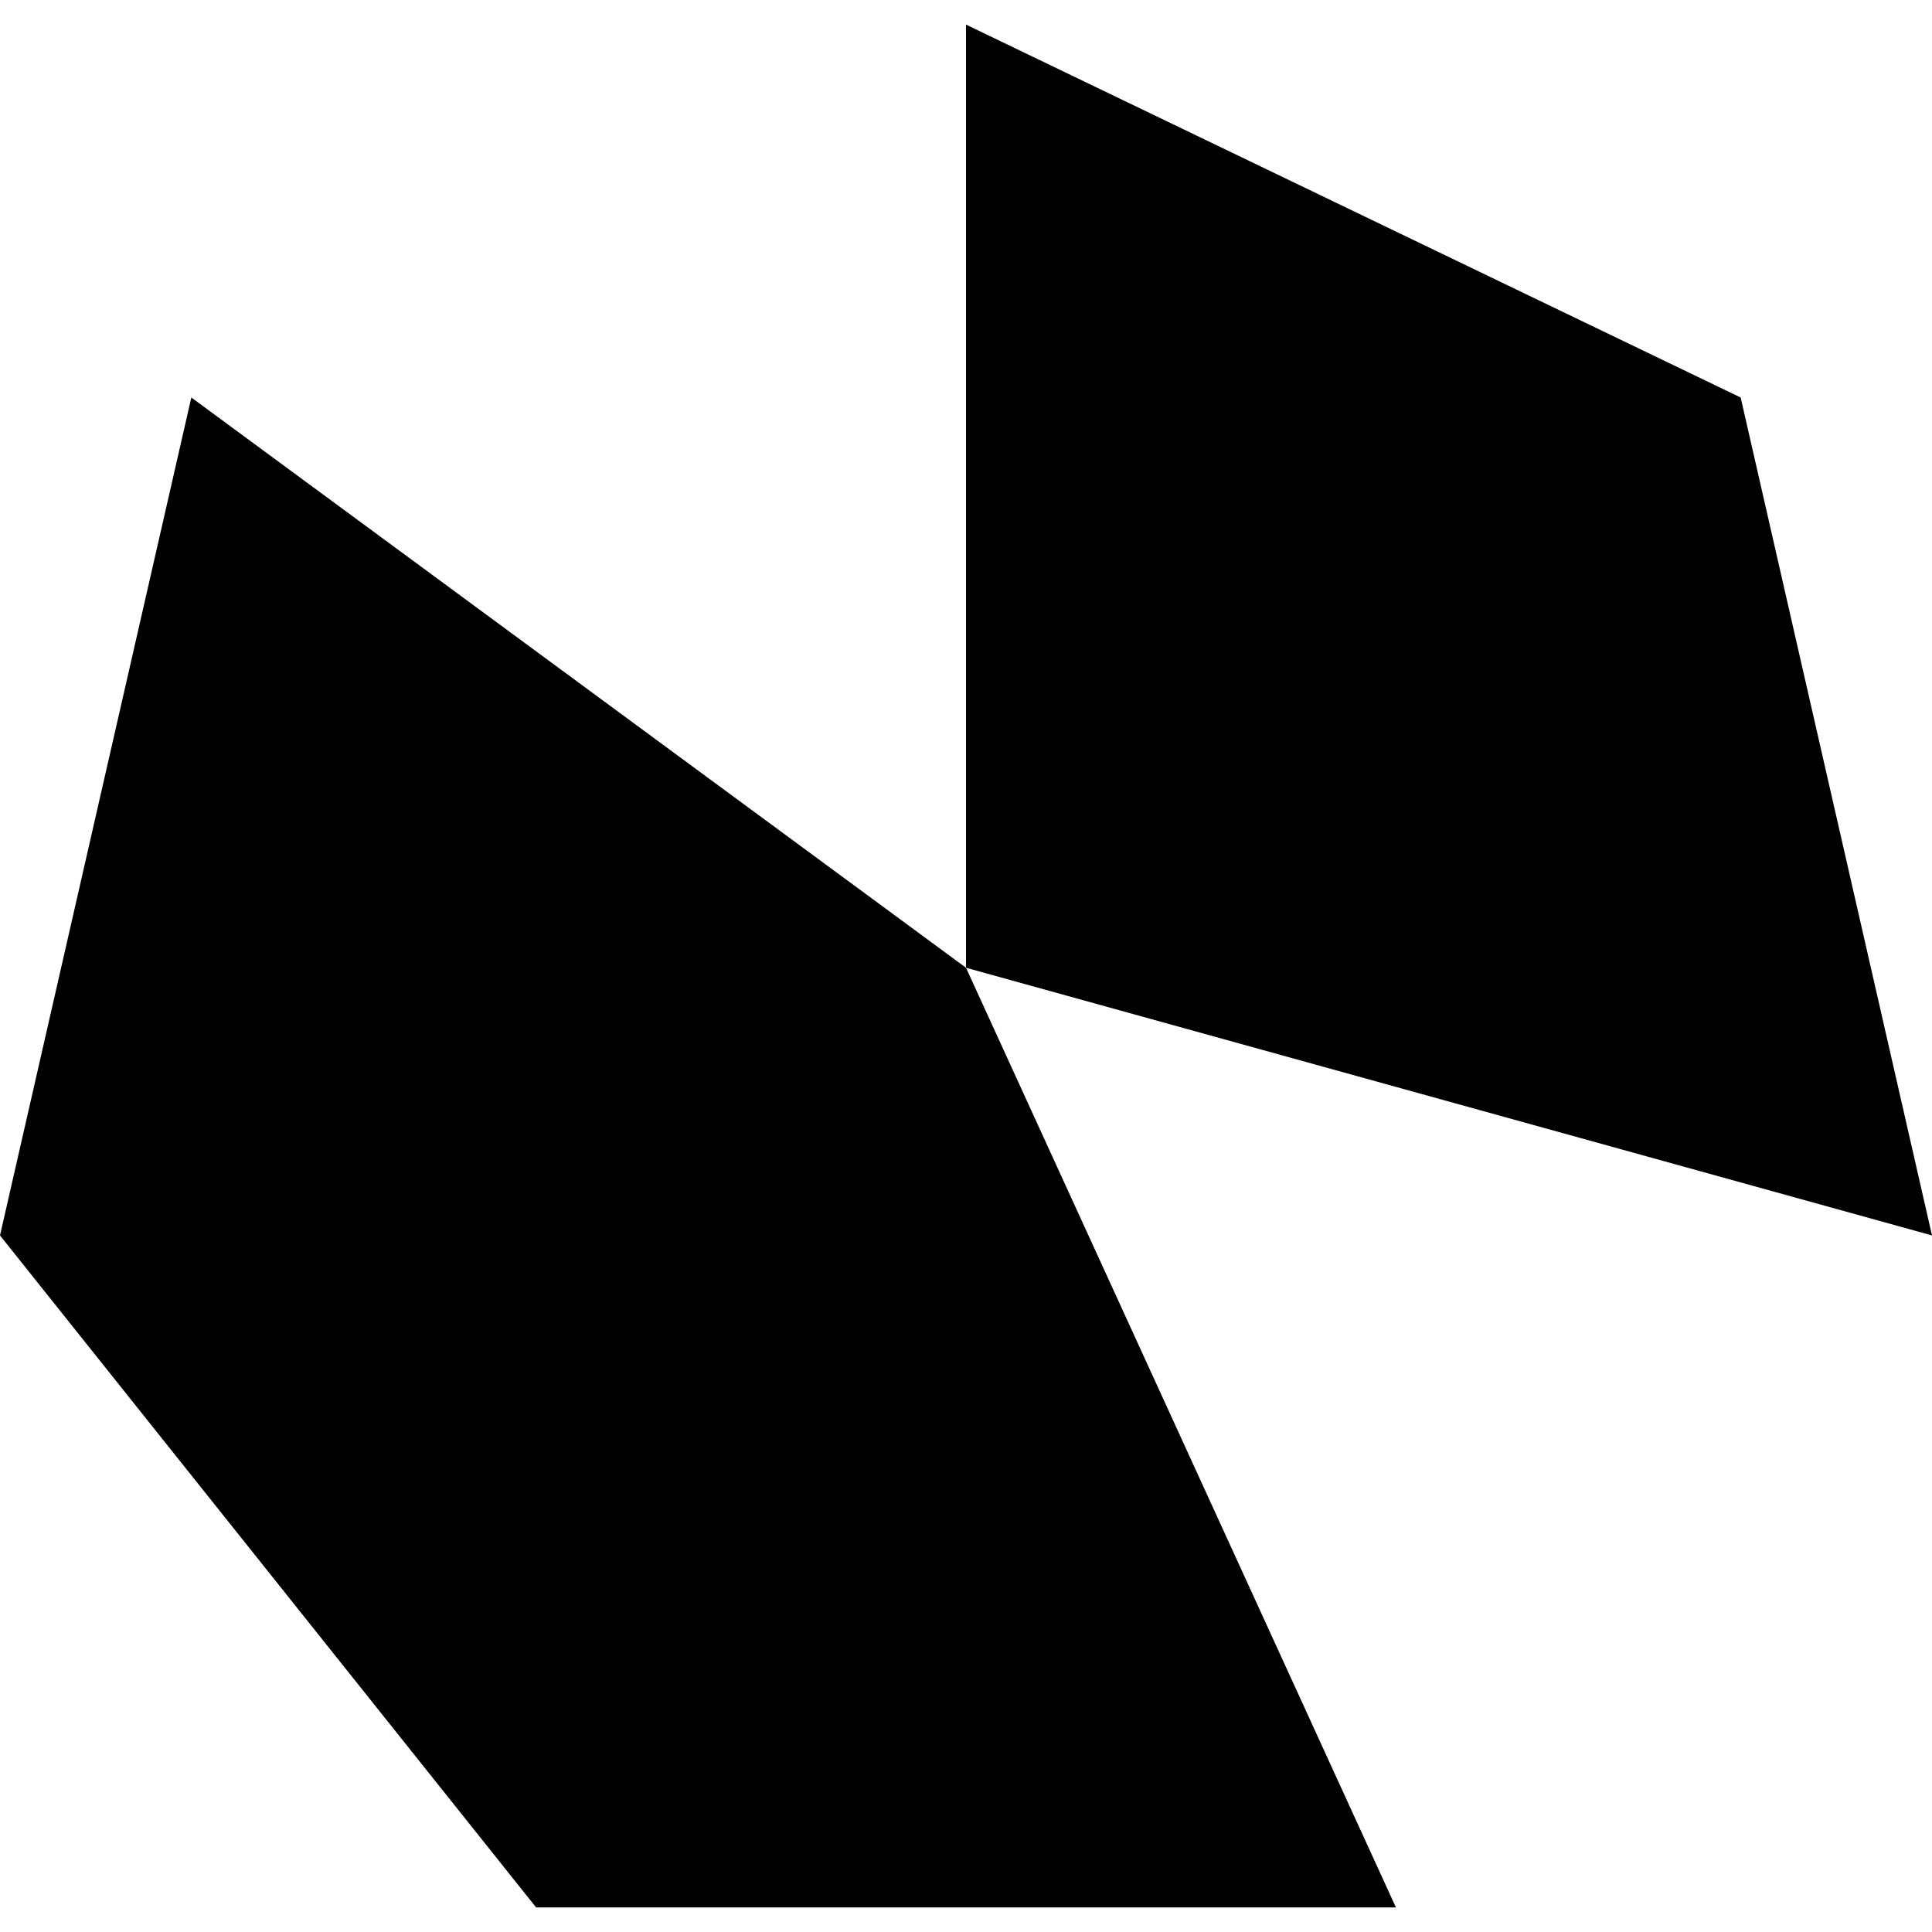 <svg width="550" height="550" viewBox="0 0 550 550" fill="none" xmlns="http://www.w3.org/2000/svg">
<g clip-path="url(#clip0_2727_85)">
<path d="M275 7L495.533 113.161L550 351.704L275 275.5L397.387 543H152.613L0 351.704L54.467 113.161L275 275.5V7Z" fill="black"/>
</g>
<defs>
<clipPath id="clip0_2727_85">
<rect width="550" height="550" fill="white"/>
</clipPath>
</defs>
</svg>
